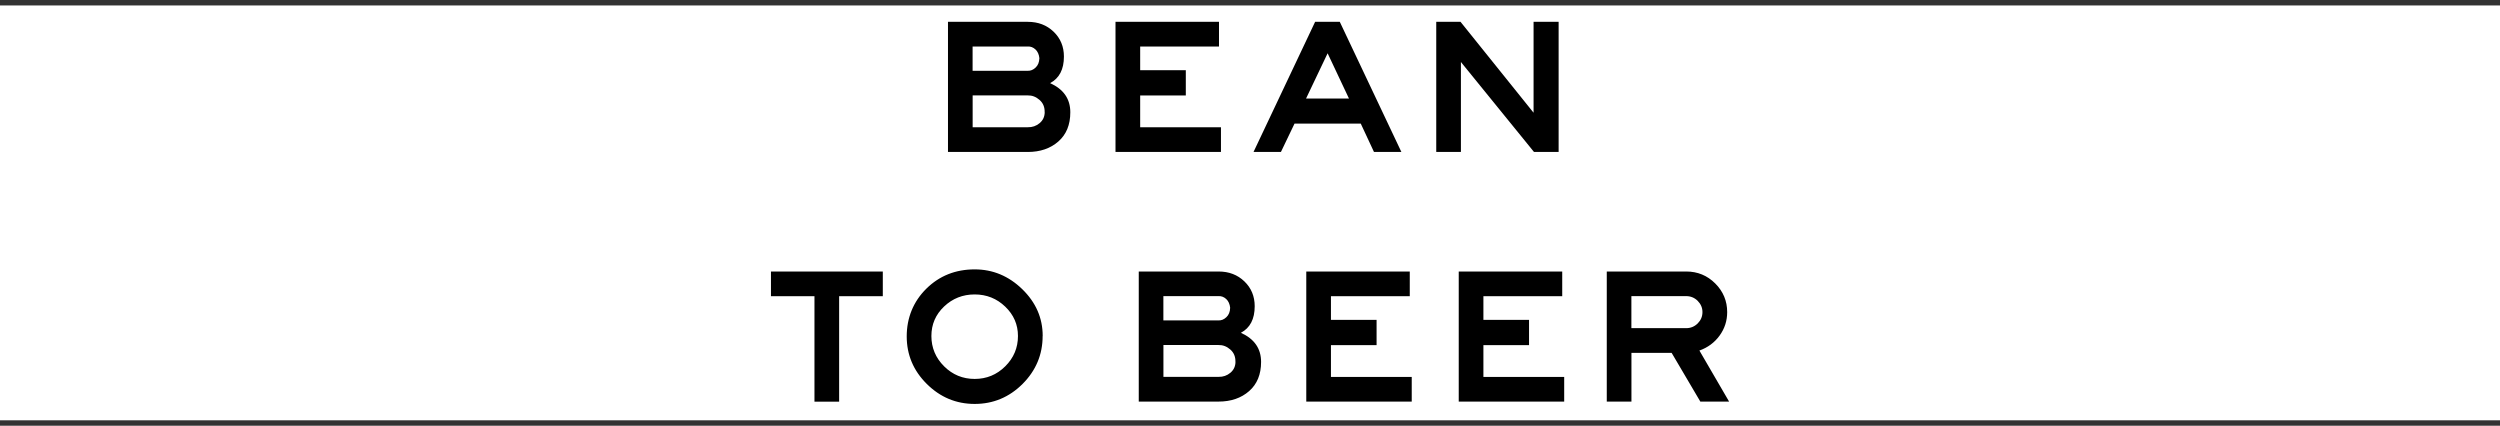 <svg xmlns="http://www.w3.org/2000/svg" viewBox="0 0 458 78"><rect x="0" y="0" width="458" height="78" fill="#333333" stroke="none"/><defs><style>.cls-1{fill:#fff;}.cls-2{fill:none;stroke:#cb007f;stroke-width:3px;}</style></defs><g id="_コンテンツ"><path class="cls-1" d="M0 1h458v76h-458v-76z"/><path d="M196.08 20.58c0 2.28-.73 4.06-2.19 5.34-1.46 1.28-3.33 1.92-5.6 1.92h-14.62v-23.84h14.62c1.9 0 3.47.6 4.73 1.81s1.89 2.73 1.89 4.55c0 2.35-.84 3.97-2.53 4.87 2.47 1.12 3.7 2.89 3.7 5.34zm-5.66-9.89c-.07-.71-.32-1.26-.73-1.64-.42-.38-.88-.56-1.41-.53h-10.1v4.45h10.1c.52.02 1-.17 1.44-.59.44-.41.67-.98.69-1.69zm.96 9.85c.02-.93-.29-1.67-.94-2.24-.65-.57-1.37-.84-2.15-.82h-10.1v5.83h10.1c.83.02 1.55-.23 2.17-.75.62-.52.93-1.2.93-2.03zM223.68 27.83h-19.32v-23.83h18.96v4.52h-14.44v4.34h8.36v4.63h-8.36v5.83h14.8v4.52zM256.73 27.83h-5.02l-2.42-5.19h-12.13l-2.49 5.19h-5.02l11.28-23.83h4.52l11.28 23.83zm-9.6-9.78l-3.91-8.29-3.95 8.29h7.86zM285.54 27.83h-4.52l-13.38-16.47v16.47h-4.52v-23.83h4.45l13.38 16.65v-16.65h4.59v23.83zM161.73 54.26h-8v19.32h-4.52v-19.32h-7.97v-4.52h20.49v4.52zM191.01 61.55c0 3.41-1.23 6.34-3.68 8.79-2.45 2.44-5.38 3.66-8.77 3.66s-6.31-1.22-8.77-3.66c-2.46-2.44-3.68-5.35-3.68-8.72s1.2-6.37 3.59-8.73c2.39-2.36 5.35-3.54 8.86-3.54 3.32 0 6.23 1.21 8.72 3.63s3.74 5.28 3.74 8.57zm-4.52 0c0-2.09-.78-3.88-2.33-5.37s-3.42-2.24-5.6-2.24-4.05.74-5.6 2.21c-1.55 1.47-2.33 3.27-2.33 5.41s.78 4.01 2.33 5.55 3.42 2.31 5.6 2.31 4.05-.77 5.6-2.31c1.55-1.54 2.33-3.39 2.33-5.55zM231.03 66.31c0 2.28-.73 4.06-2.19 5.34-1.46 1.28-3.33 1.92-5.6 1.92h-14.62v-23.83h14.62c1.9 0 3.47.6 4.73 1.81s1.89 2.73 1.89 4.55c0 2.35-.84 3.97-2.53 4.87 2.47 1.12 3.7 2.89 3.7 5.34zm-5.66-9.89c-.07-.71-.32-1.26-.73-1.64-.42-.38-.88-.56-1.41-.53h-10.1v4.45h10.1c.52.02 1-.17 1.44-.59.44-.41.67-.98.69-1.69zm.96 9.85c.02-.93-.29-1.67-.94-2.24-.65-.57-1.37-.84-2.15-.82h-10.1v5.83h10.1c.83.02 1.55-.23 2.17-.75.62-.52.93-1.2.93-2.03zM258.63 73.57h-19.32v-23.83h18.96v4.52h-14.44v4.34h8.36v4.63h-8.36v5.83h14.8v4.52zM286.56 73.57h-19.32v-23.83h18.96v4.52h-14.44v4.34h8.36v4.63h-8.36v5.83h14.8v4.52zM316.76 73.57h-5.26l-5.26-8.93h-7.36v8.93h-4.52v-23.83h14.55c2.09 0 3.86.73 5.32 2.19 1.46 1.46 2.19 3.21 2.19 5.25 0 1.59-.46 3.02-1.39 4.3-.93 1.28-2.16 2.19-3.7 2.74l5.44 9.35zm-4.87-16.4c0-.78-.29-1.46-.87-2.05-.58-.58-1.29-.87-2.12-.87h-10.03v5.87h10.03c.83 0 1.53-.29 2.12-.87.58-.58.87-1.27.87-2.08z"/></g><path class="cls-2" d="M-20-408h502v906h-502z" id="_追加要素"/></svg>